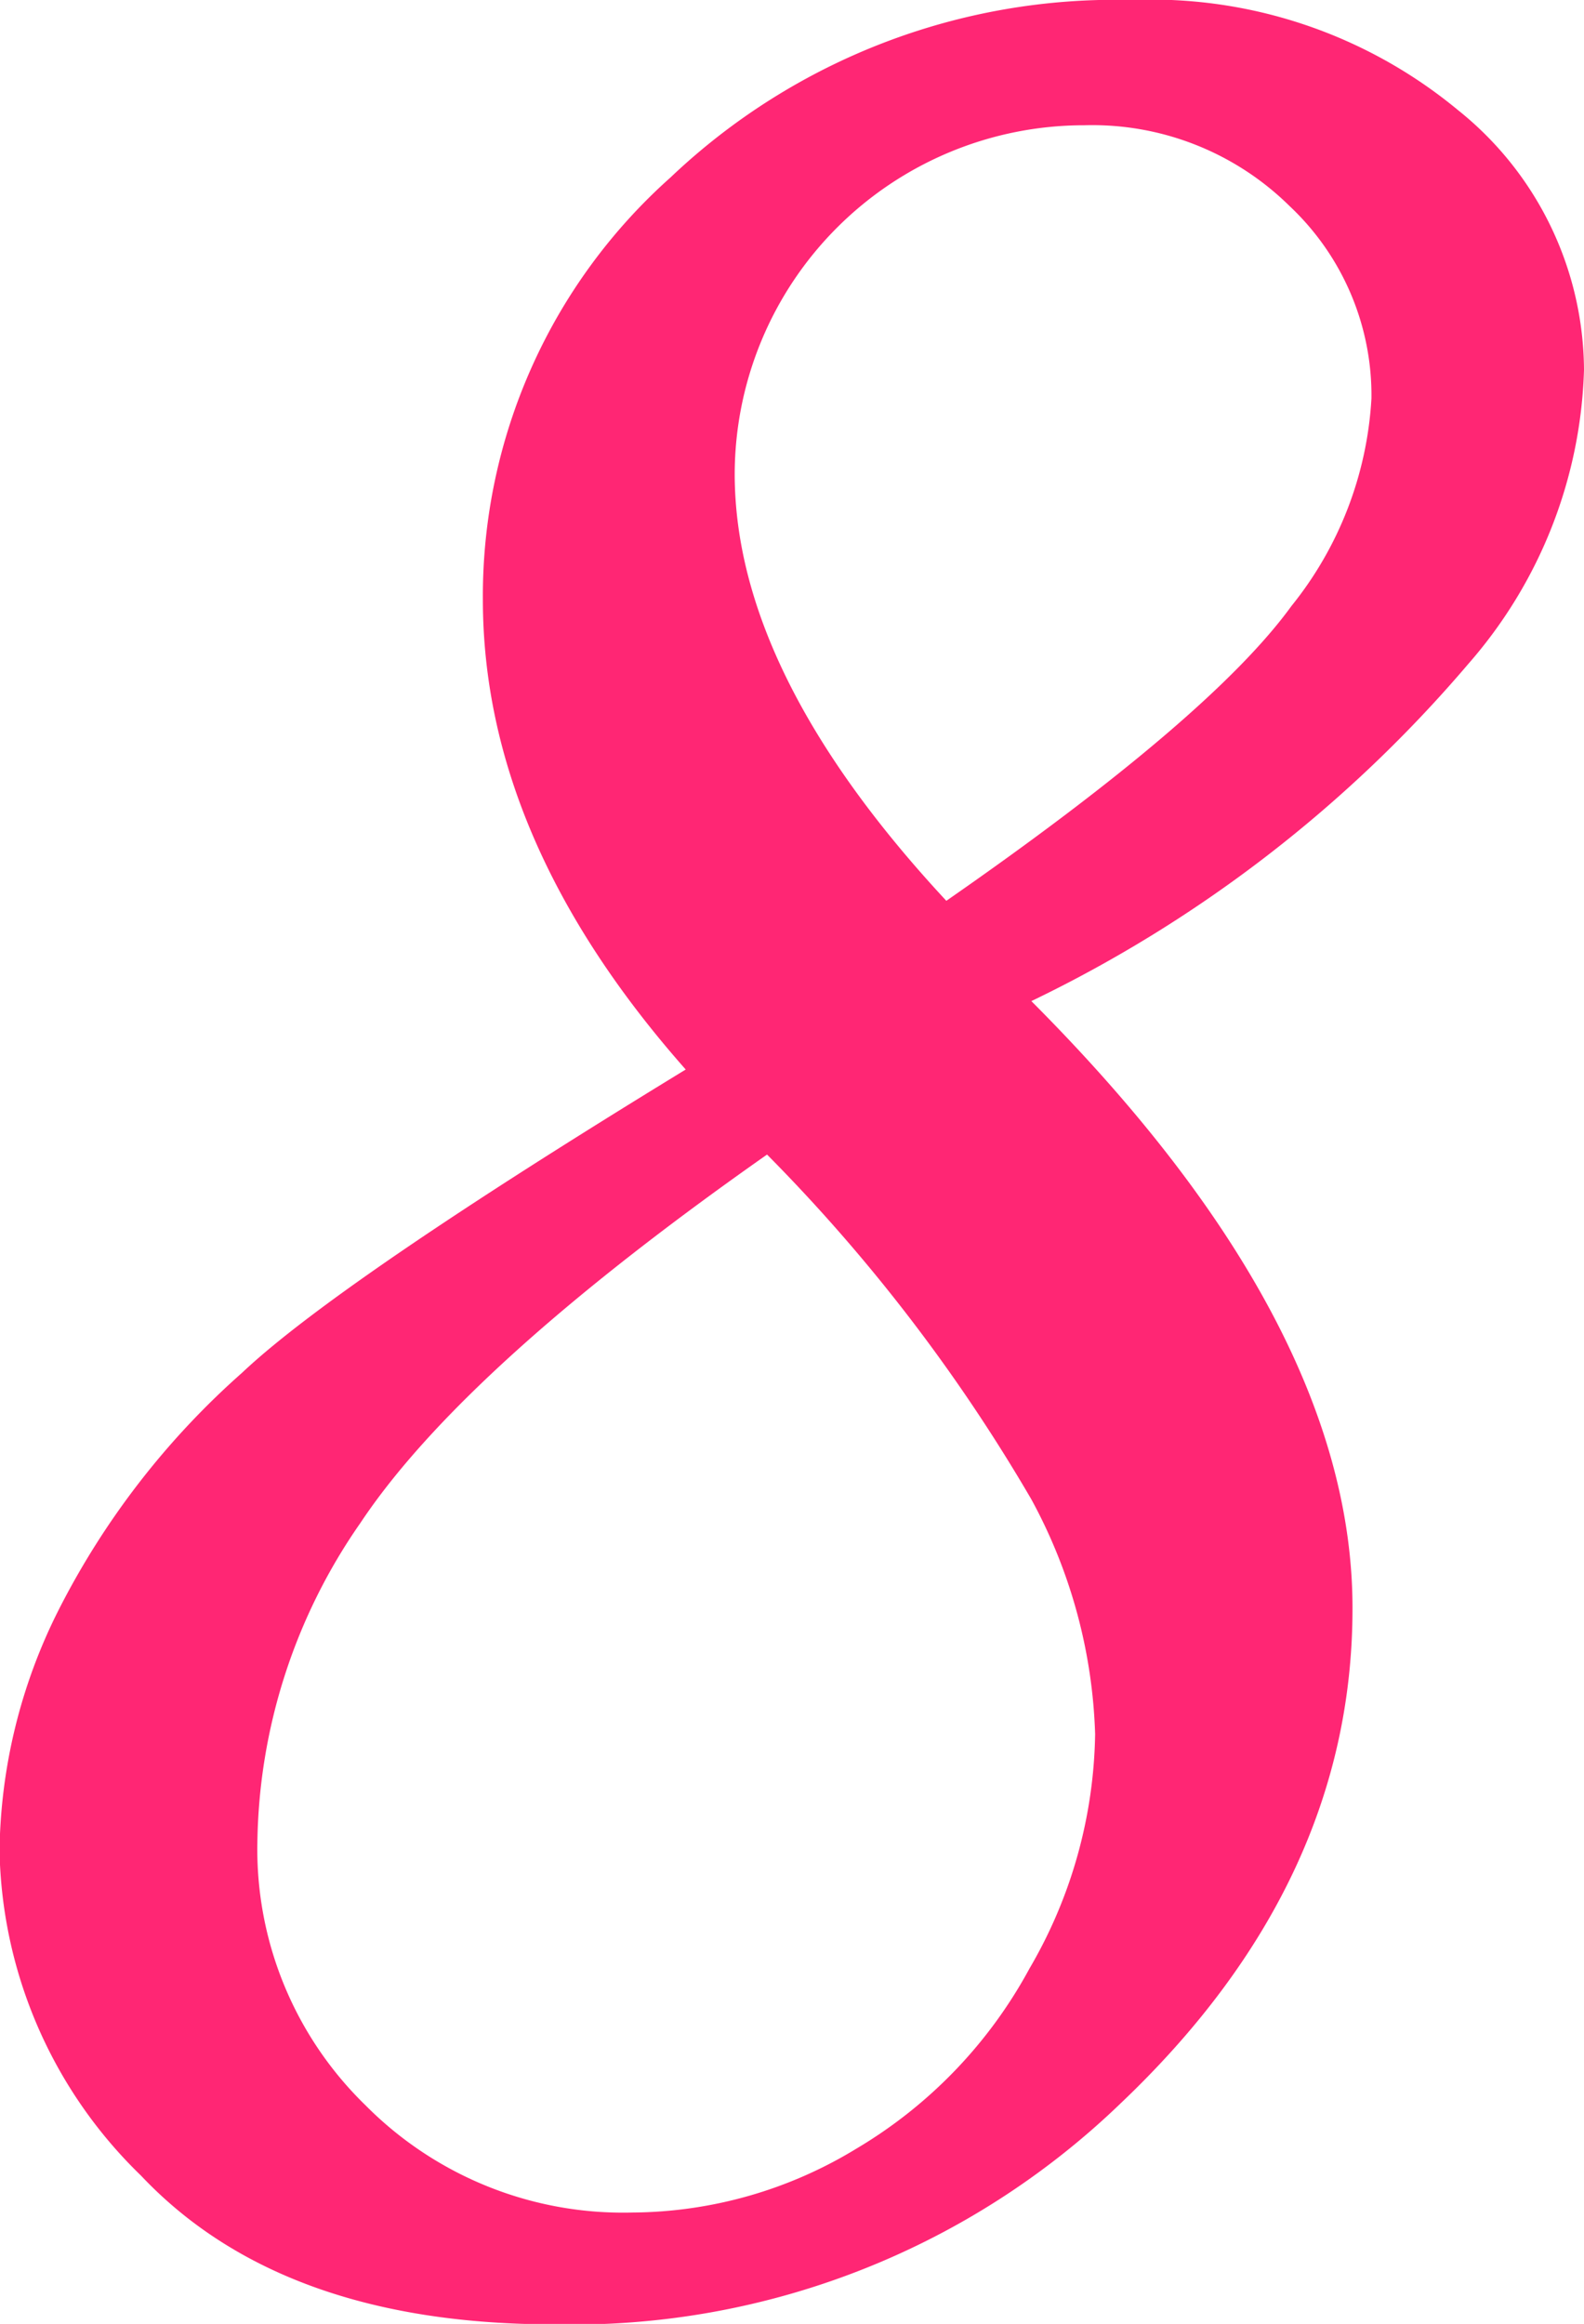 <svg xmlns="http://www.w3.org/2000/svg" width="34.28" height="50.28" viewBox="0 0 34.28 50.28">
  <defs>
    <style>
      .cls-1 {
        fill: #ff2674;
        fill-rule: evenodd;
      }
    </style>
  </defs>
  <path id="num_08.svg" class="cls-1" d="M2070.47,3943.8a10.1,10.1,0,0,0,2.5-6.36,7.246,7.246,0,0,0-2.73-5.62,10.408,10.408,0,0,0-7.07-2.38,13.968,13.968,0,0,0-9.97,3.84,12.13,12.13,0,0,0-4.06,9.13q0,5.205,4.39,10.17-7.515,4.59-9.6,6.56a17.3,17.3,0,0,0-3.98,5.15,11.865,11.865,0,0,0-1.27,5.19,10.033,10.033,0,0,0,3.06,7.03q3.045,3.225,8.96,3.22a17.087,17.087,0,0,0,12.24-4.78q5.025-4.77,5.02-10.72,0-6.165-6.95-13.13a28.828,28.828,0,0,0,9.46-7.3h0Zm-15.88-4.1a7.562,7.562,0,0,1,7.57-7.55,6.077,6.077,0,0,1,4.44,1.75,5.619,5.619,0,0,1,1.77,4.16,7.857,7.857,0,0,1-1.73,4.49q-1.74,2.4-7.47,6.38-4.575-4.92-4.58-9.23h0Zm6.42,22.18a11.336,11.336,0,0,1,1.38,5.08,10.337,10.337,0,0,1-1.42,5.07,10.131,10.131,0,0,1-3.75,3.9,9.4,9.4,0,0,1-4.84,1.38,7.848,7.848,0,0,1-5.78-2.32,7.719,7.719,0,0,1-2.34-5.69,12.362,12.362,0,0,1,2.23-6.91q2.235-3.36,8.8-7.97A37.162,37.162,0,0,1,2061.01,3961.88Z" transform="translate(-2038.69 -3929.44)"/>
</svg>
